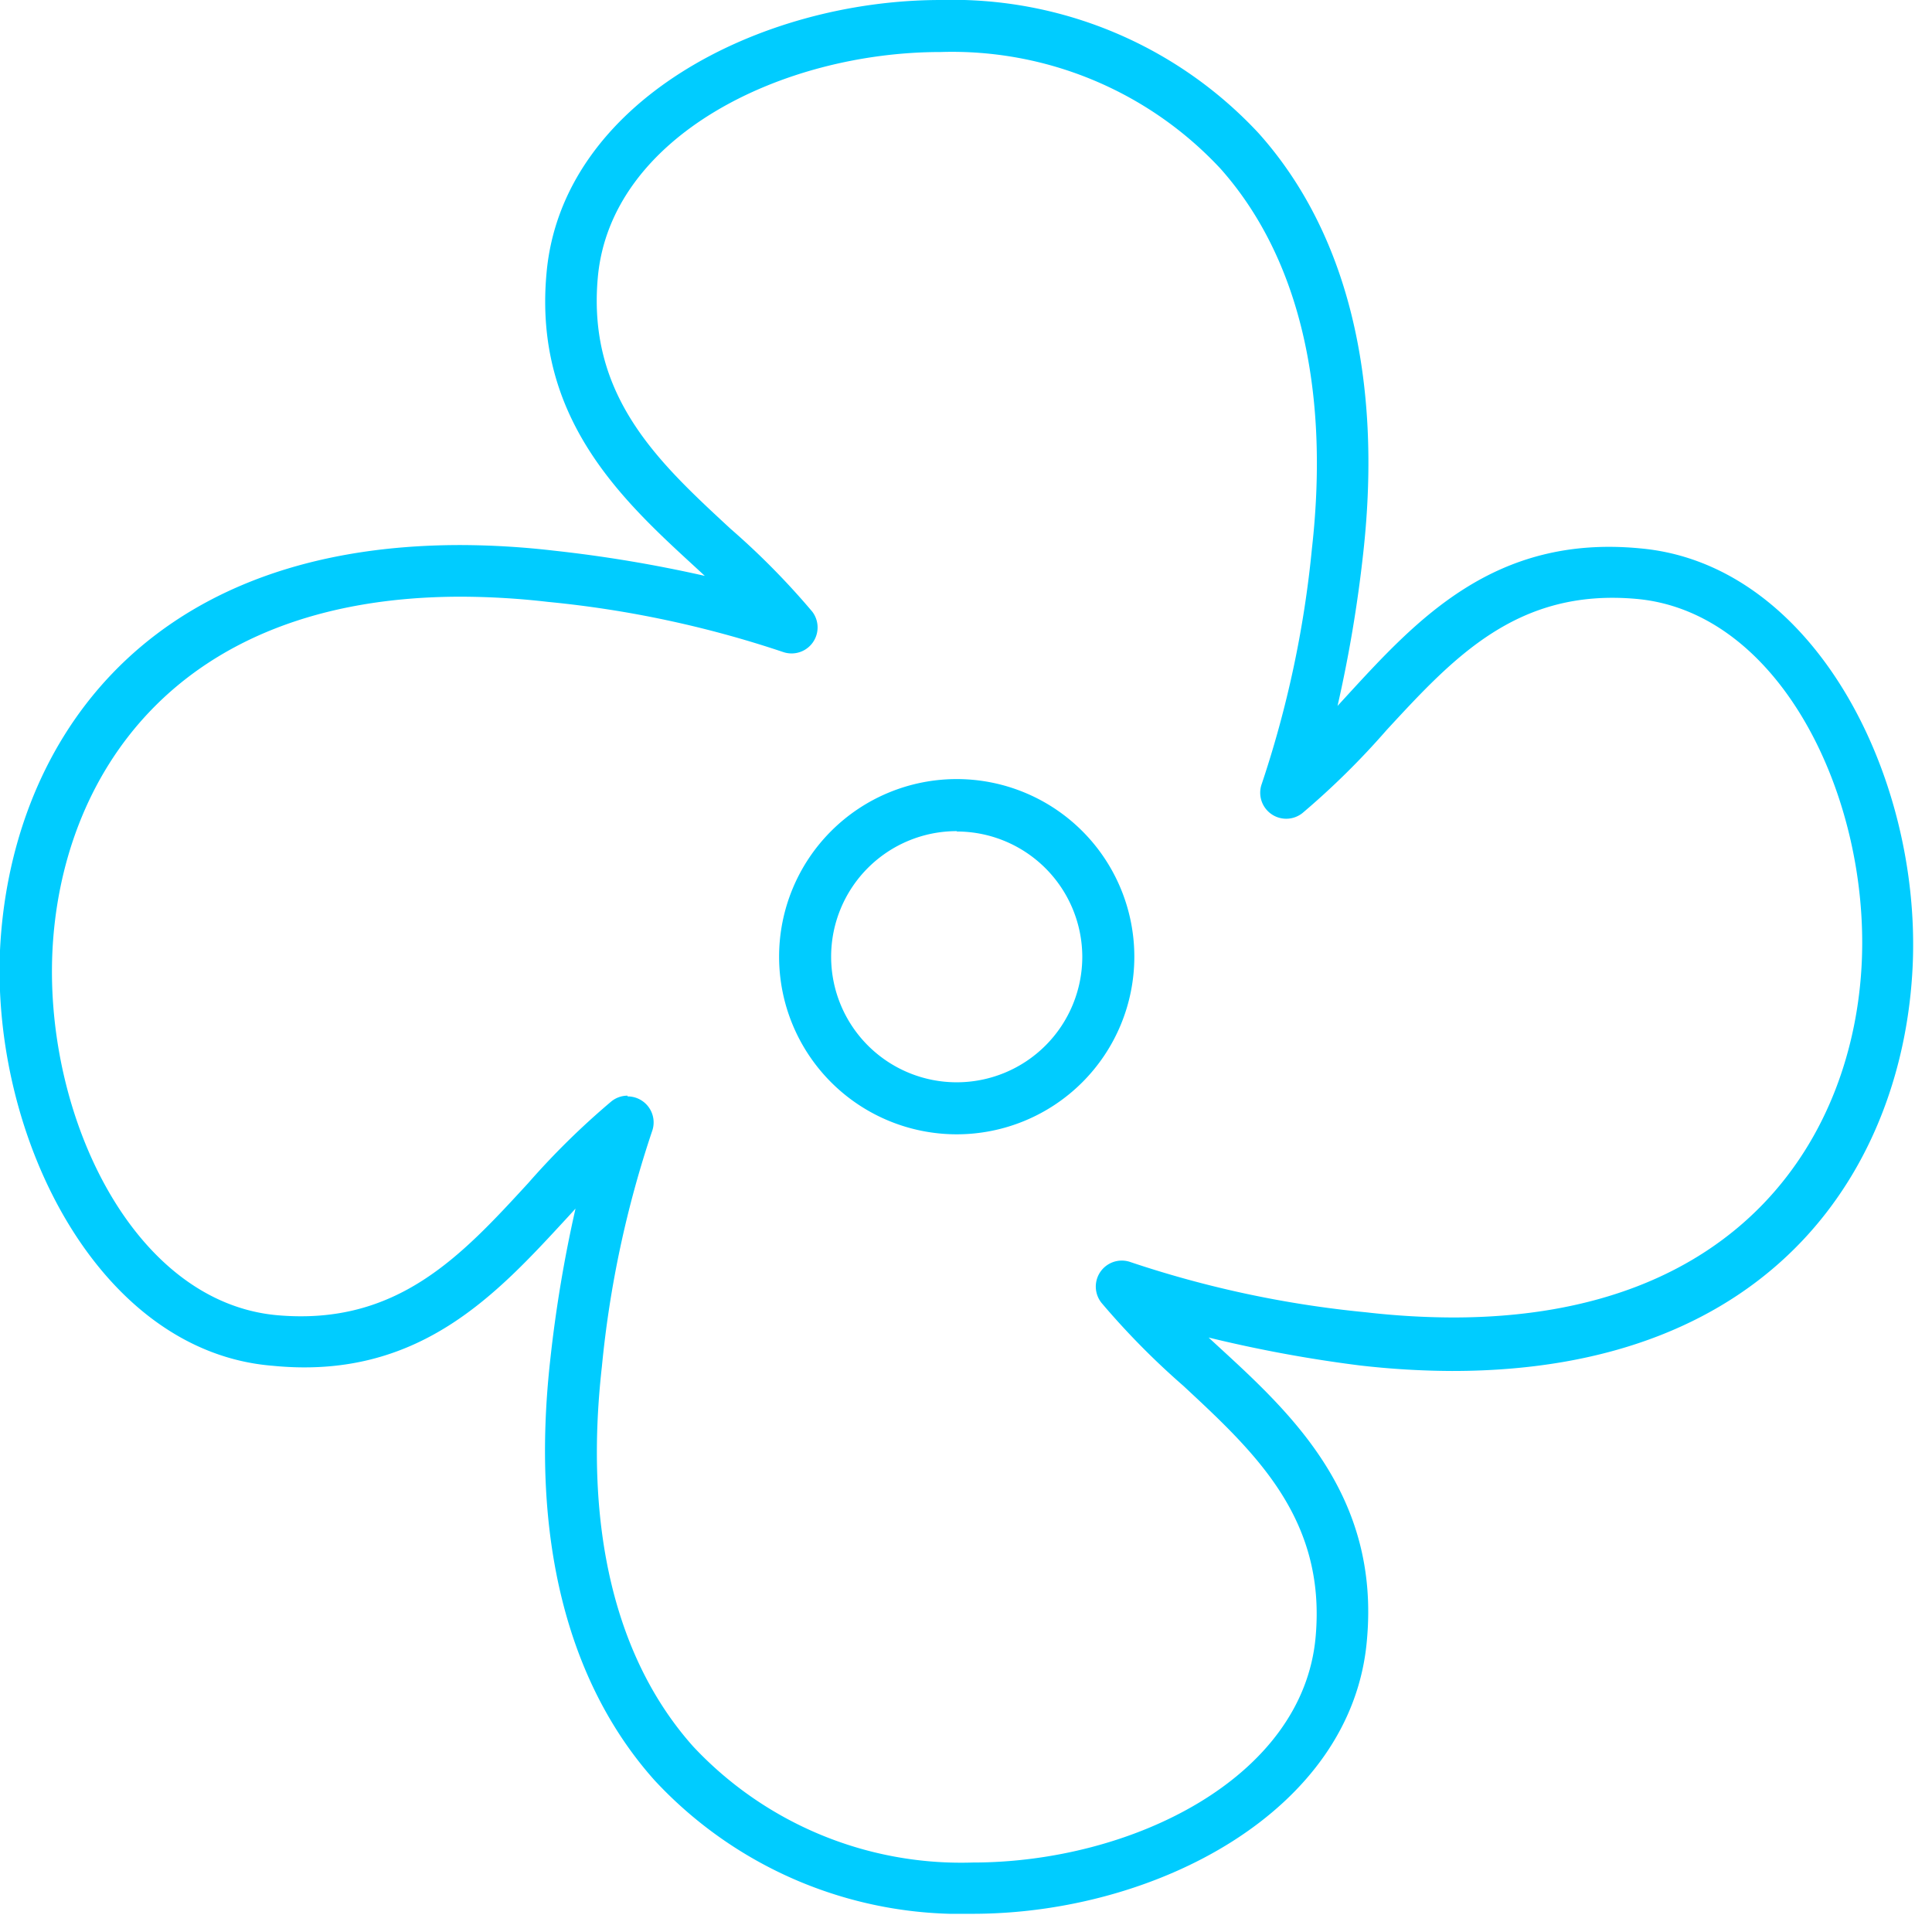 <svg width="52" height="52" fill="none" xmlns="http://www.w3.org/2000/svg"><g clip-path="url(#clip0)" fill="#0CF"><path d="M26.18 51.51a11.252 11.252 0 01-8.56-3.59c-2.37-2.65-3.34-6.57-2.81-11.32.149-1.369.375-2.727.68-4.07l-.21.23c-1.91 2.07-4 4.39-7.94 4-4.66-.37-7.56-6.1-7.34-11.18.25-5.28 3.63-10.91 12.4-10.91.835.003 1.67.053 2.5.15a36.18 36.18 0 014.07.68l-.26-.24c-1.95-1.79-4.36-4-4-7.91C15.12 2.75 20.43 0 25.32 0a11.25 11.25 0 018.56 3.59c2.37 2.65 3.34 6.57 2.81 11.31A36.339 36.339 0 0136 19l.22-.24c1.91-2.08 4-4.38 7.93-4 4.67.42 7.56 6.14 7.33 11.23-.24 5.27-3.62 10.91-12.39 10.91a22.314 22.314 0 01-2.5-.15 36.264 36.264 0 01-4.06-.75l.26.24c1.95 1.79 4.36 4 4 7.91-.4 4.61-5.71 7.36-10.61 7.36zm-9.29-22a.7.7 0 01.66.94 28.407 28.407 0 00-1.35 6.33c-.49 4.34.36 7.88 2.46 10.23a9.88 9.88 0 007.52 3.12c4.27 0 8.89-2.27 9.23-6.07.29-3.21-1.67-5-3.56-6.76a20.791 20.791 0 01-2.2-2.23.7.7 0 01.78-1.1 28.489 28.489 0 006.33 1.35c.78.09 1.565.138 2.35.14 7.79 0 10.79-4.95 11-9.57.2-4.44-2.19-9.42-6.06-9.77-3.21-.29-4.92 1.57-6.73 3.53a21.01 21.01 0 01-2.26 2.23.7.7 0 01-1.1-.78 28.622 28.622 0 001.35-6.33c.49-4.34-.37-7.88-2.46-10.23a9.87 9.87 0 00-7.53-3.14c-4.27 0-8.89 2.27-9.23 6.07-.29 3.22 1.67 5 3.57 6.76.79.686 1.525 1.431 2.2 2.23a.7.7 0 01-.78 1.09 28.485 28.485 0 00-6.33-1.35 20.843 20.843 0 00-2.34-.14c-7.79 0-10.79 4.95-11 9.57-.2 4.44 2.19 9.43 6.06 9.77 3.22.28 4.94-1.59 6.75-3.56a20.774 20.774 0 012.24-2.2.699.699 0 01.43-.15v.02z"/><path d="M25.75 30.53a4.78 4.78 0 110-9.561 4.78 4.78 0 010 9.561zm0-8.16a3.38 3.38 0 103.38 3.38 3.38 3.38 0 00-3.38-3.37v-.01z"/></g><defs><clipPath id="clip0"><path fill="#fff" d="M0 0h51.51v51.51H0z"/></clipPath></defs></svg>